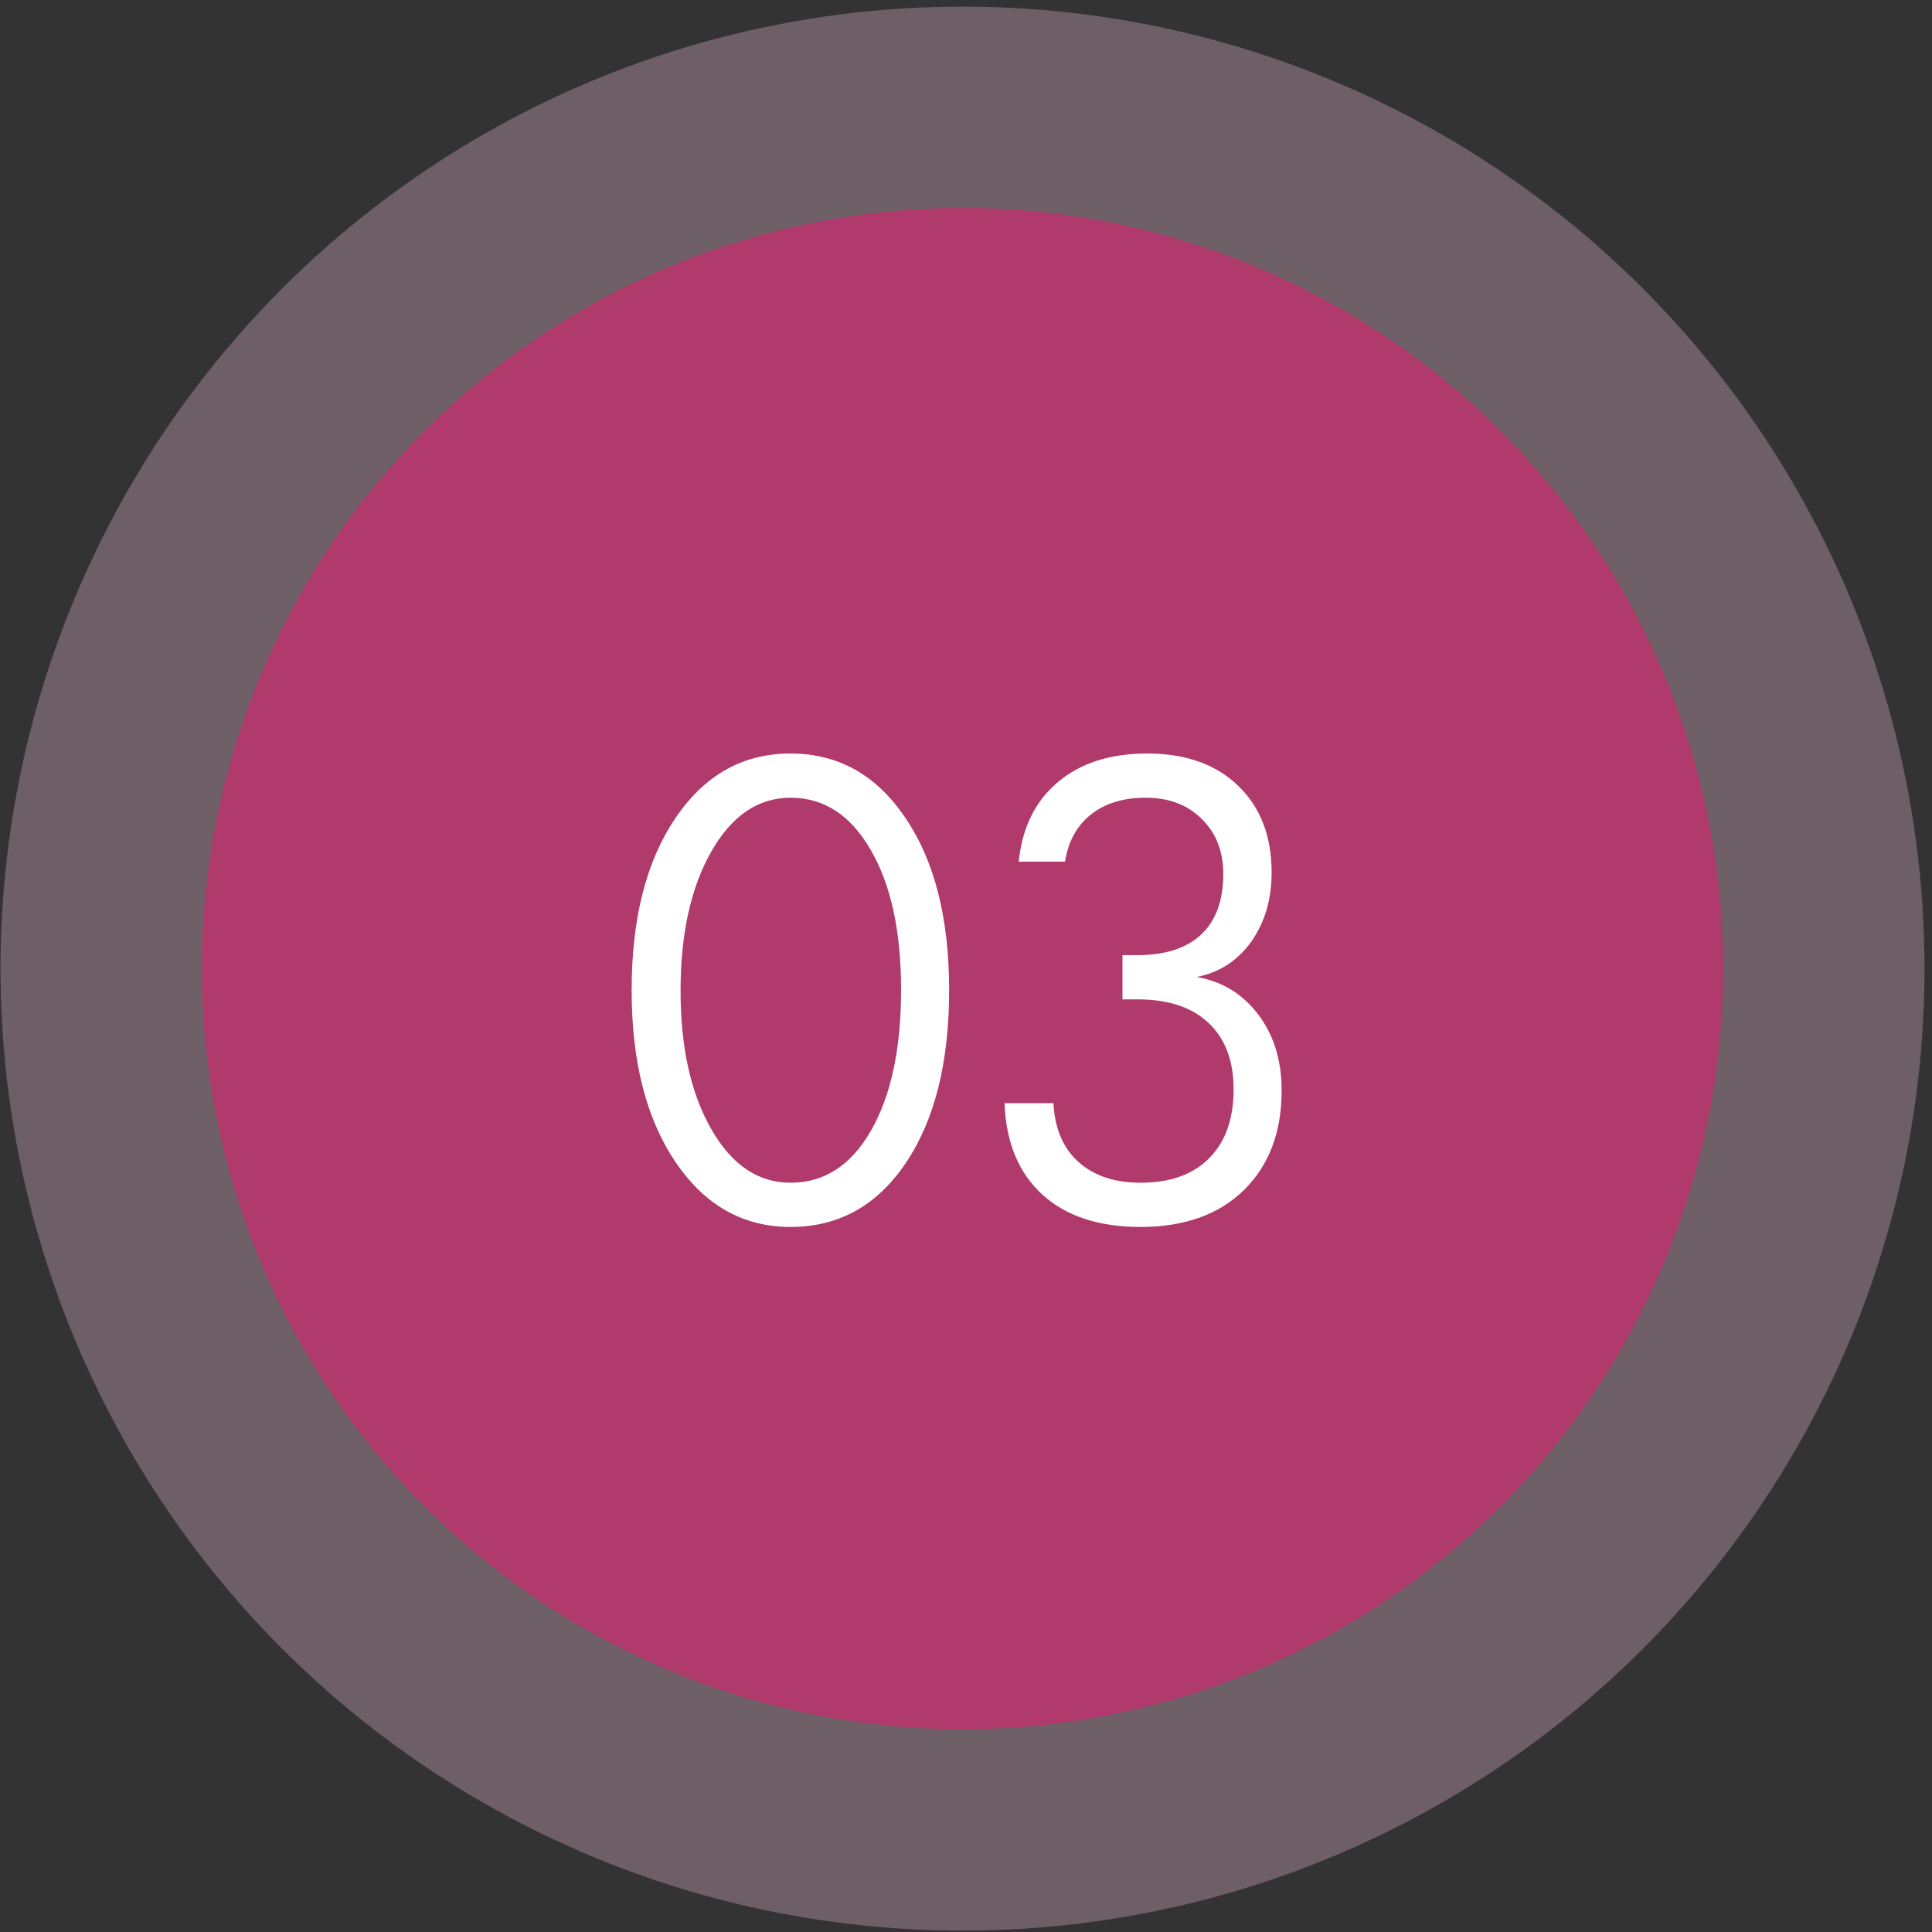 <svg width="89" height="89" viewBox="0 0 89 89" fill="none" xmlns="http://www.w3.org/2000/svg">
<rect x="0" y="0" width="89" height="89" fill="#333333" stroke="none"/>
<circle opacity="0.34" cx="44.34" cy="44.621" r="44.316" fill="#deb5c6"/>
<circle cx="44.338" cy="44.621" r="35.041" fill="#B03A6B"/>
<path d="M41.509 45.589C41.509 42.9 41.043 40.754 40.11 39.152C39.187 37.549 37.956 36.748 36.417 36.748C34.923 36.748 33.705 37.577 32.764 39.233C31.822 40.89 31.351 43.027 31.351 45.643C31.351 48.241 31.822 50.364 32.764 52.012C33.705 53.66 34.923 54.484 36.417 54.484C37.974 54.484 39.209 53.682 40.124 52.08C41.047 50.477 41.509 48.314 41.509 45.589ZM43.723 45.616C43.723 48.947 43.057 51.6 41.726 53.574C40.405 55.538 38.635 56.521 36.417 56.521C34.235 56.521 32.469 55.525 31.12 53.533C29.771 51.541 29.097 48.902 29.097 45.616C29.097 42.321 29.767 39.681 31.107 37.699C32.447 35.707 34.217 34.711 36.417 34.711C38.617 34.711 40.382 35.703 41.713 37.685C43.053 39.659 43.723 42.302 43.723 45.616ZM59.041 50.233C59.041 52.152 58.461 53.682 57.303 54.823C56.144 55.955 54.555 56.521 52.536 56.521C50.617 56.521 49.109 56.023 48.014 55.027C46.918 54.022 46.339 52.619 46.276 50.817H48.53C48.584 51.976 48.965 52.877 49.671 53.519C50.386 54.162 51.341 54.484 52.536 54.484C53.903 54.484 54.958 54.108 55.7 53.356C56.452 52.605 56.827 51.546 56.827 50.179C56.827 48.866 56.443 47.847 55.673 47.123C54.913 46.399 53.822 46.037 52.4 46.037H51.708V44H52.373C53.677 44 54.663 43.683 55.333 43.049C56.012 42.416 56.352 41.483 56.352 40.252C56.352 39.22 56.022 38.378 55.361 37.726C54.709 37.074 53.844 36.748 52.767 36.748C51.744 36.748 50.906 37.006 50.255 37.522C49.612 38.029 49.213 38.754 49.059 39.695H46.928C47.09 38.12 47.693 36.898 48.734 36.029C49.775 35.15 51.146 34.711 52.848 34.711C54.623 34.711 56.022 35.209 57.044 36.205C58.068 37.192 58.579 38.523 58.579 40.197C58.579 41.429 58.267 42.488 57.642 43.375C57.017 44.253 56.18 44.797 55.13 45.005C56.307 45.213 57.253 45.792 57.968 46.743C58.683 47.694 59.041 48.857 59.041 50.233Z" fill="white"/>
</svg>

